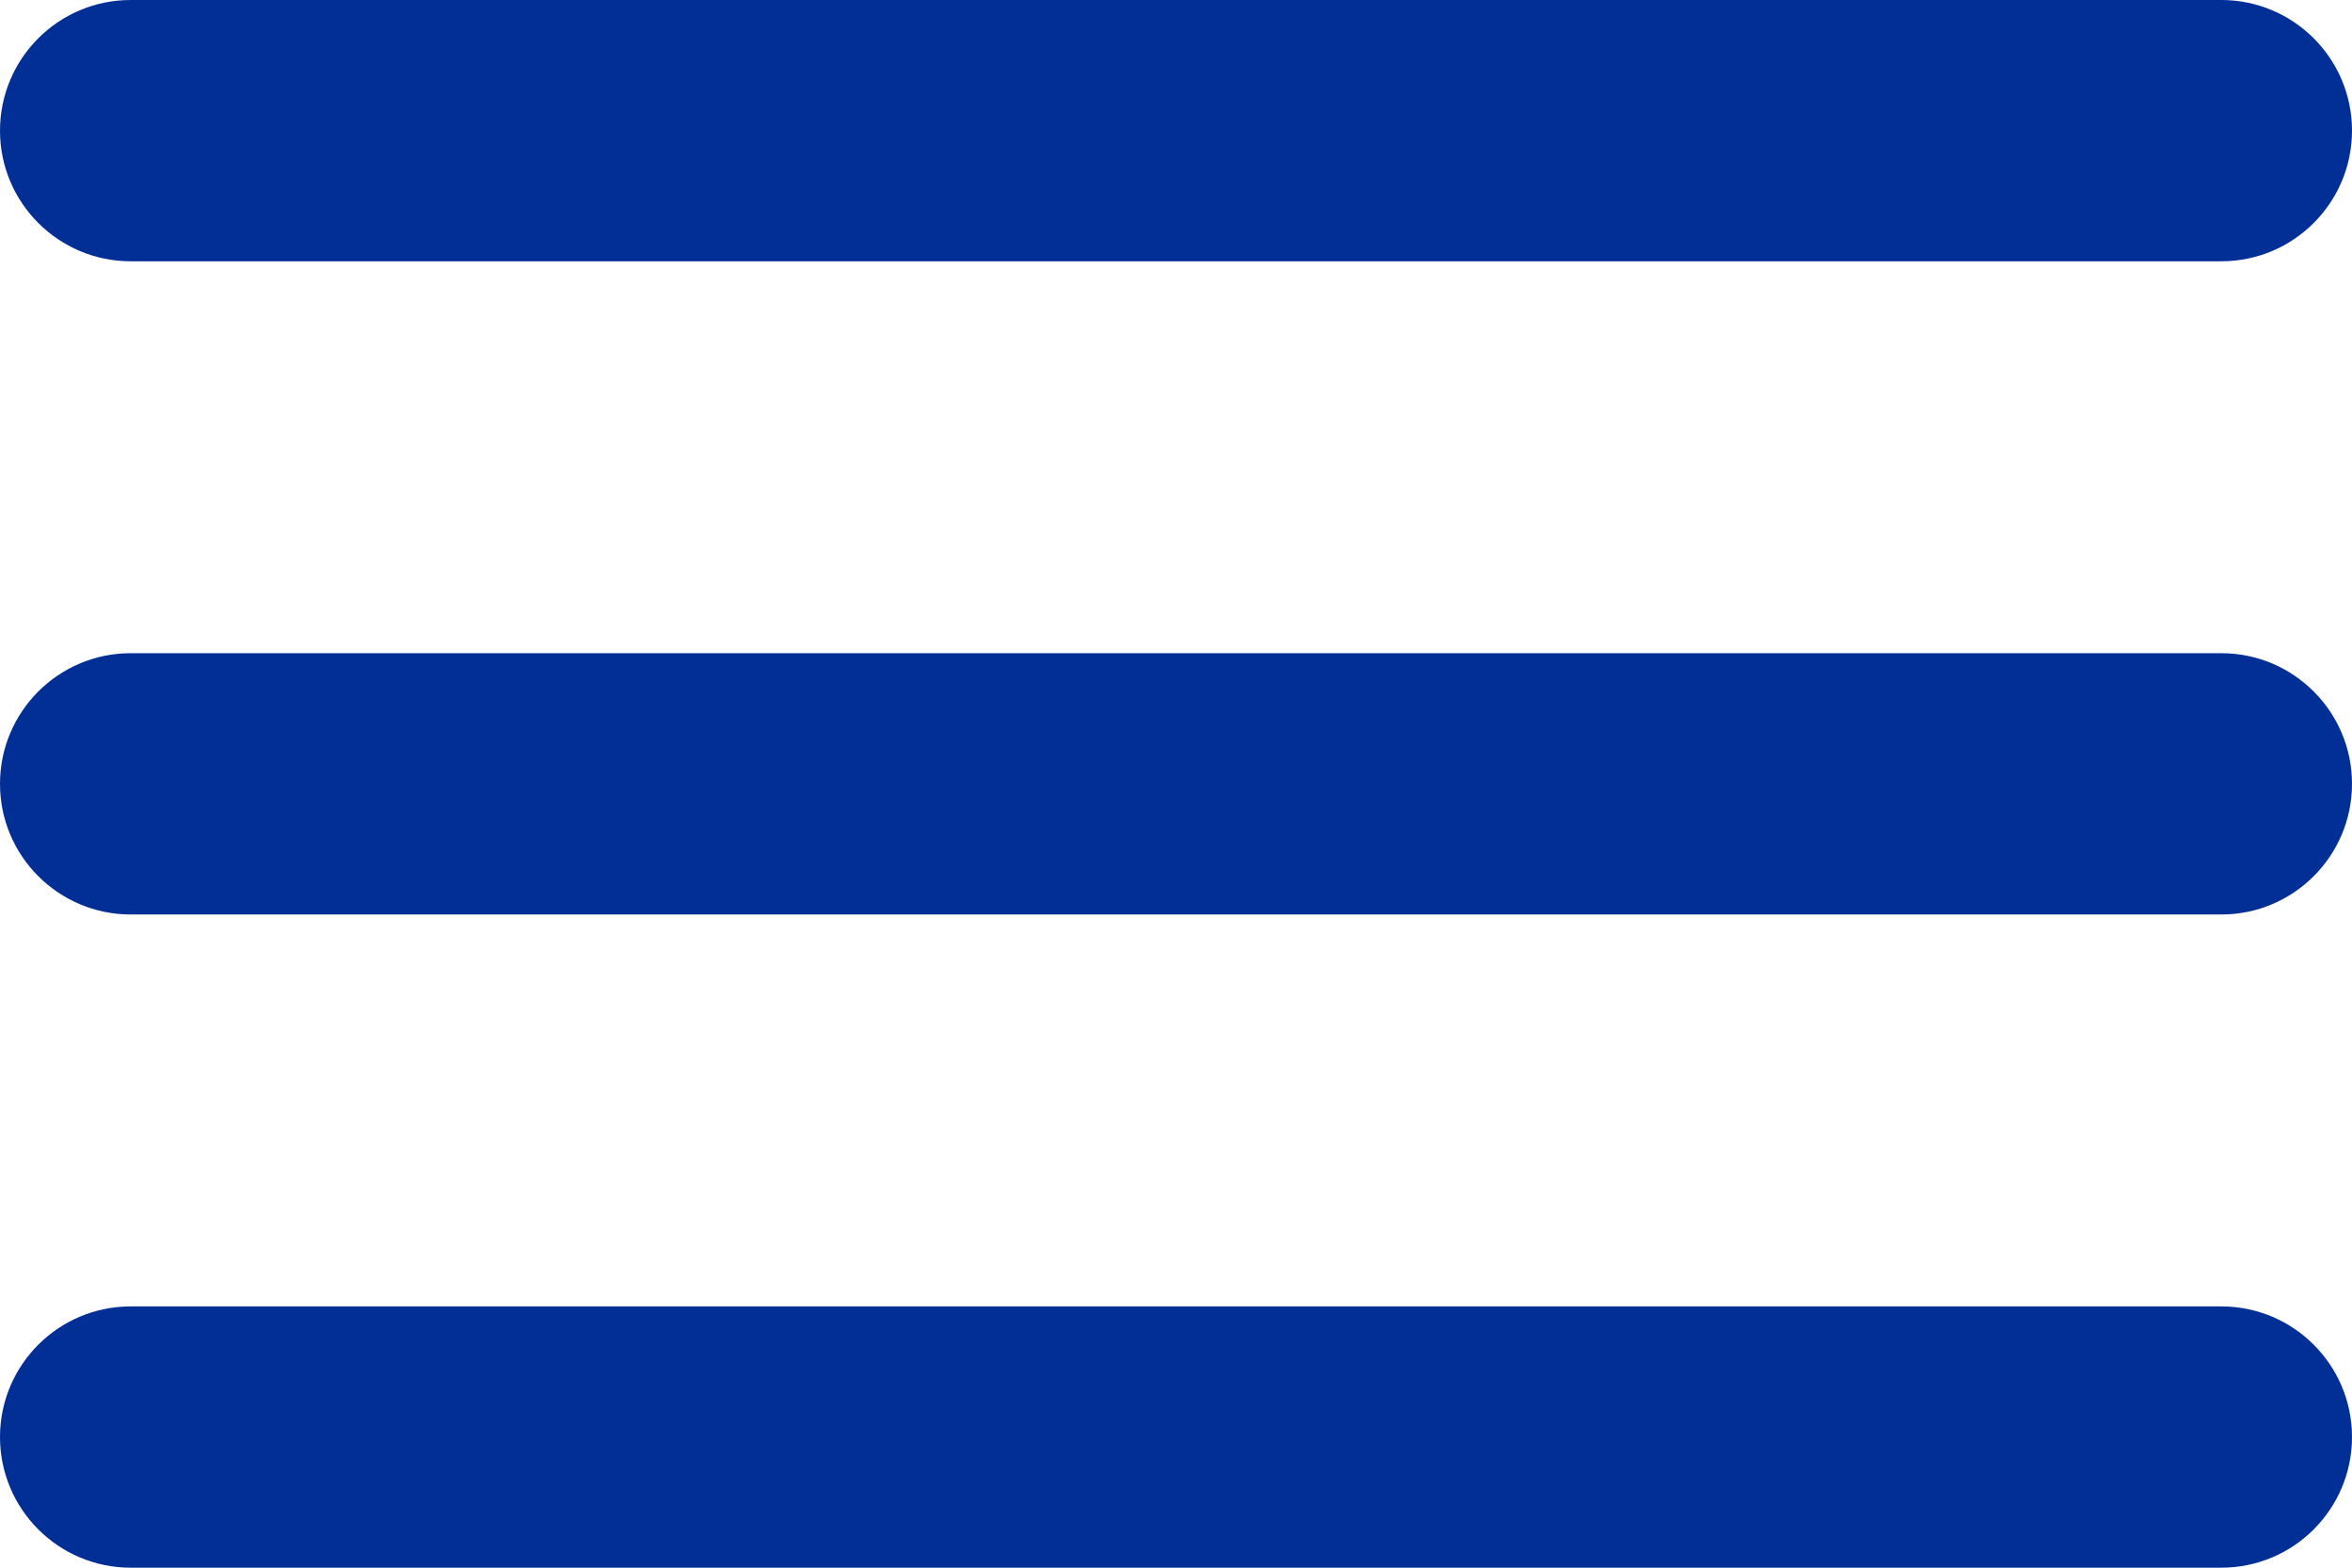 <svg width="27" height="18" viewBox="0 0 27 18" fill="none" xmlns="http://www.w3.org/2000/svg">
<g id="Menu">
<path id="Vector" d="M0 1.5C0 0.672 0.672 0 1.5 0H25.5C26.328 0 27 0.672 27 1.5C27 2.328 26.328 3 25.5 3H1.5C0.672 3 0 2.328 0 1.5ZM0 9C0 8.172 0.672 7.5 1.5 7.5H25.5C26.328 7.5 27 8.172 27 9C27 9.828 26.328 10.5 25.5 10.5H1.5C0.672 10.5 0 9.828 0 9ZM0 16.5C0 15.672 0.672 15 1.5 15H25.5C26.328 15 27 15.672 27 16.5C27 17.328 26.328 18 25.5 18H1.5C0.672 18 0 17.328 0 16.5Z" fill="#022F95"/>
</g>
</svg>
